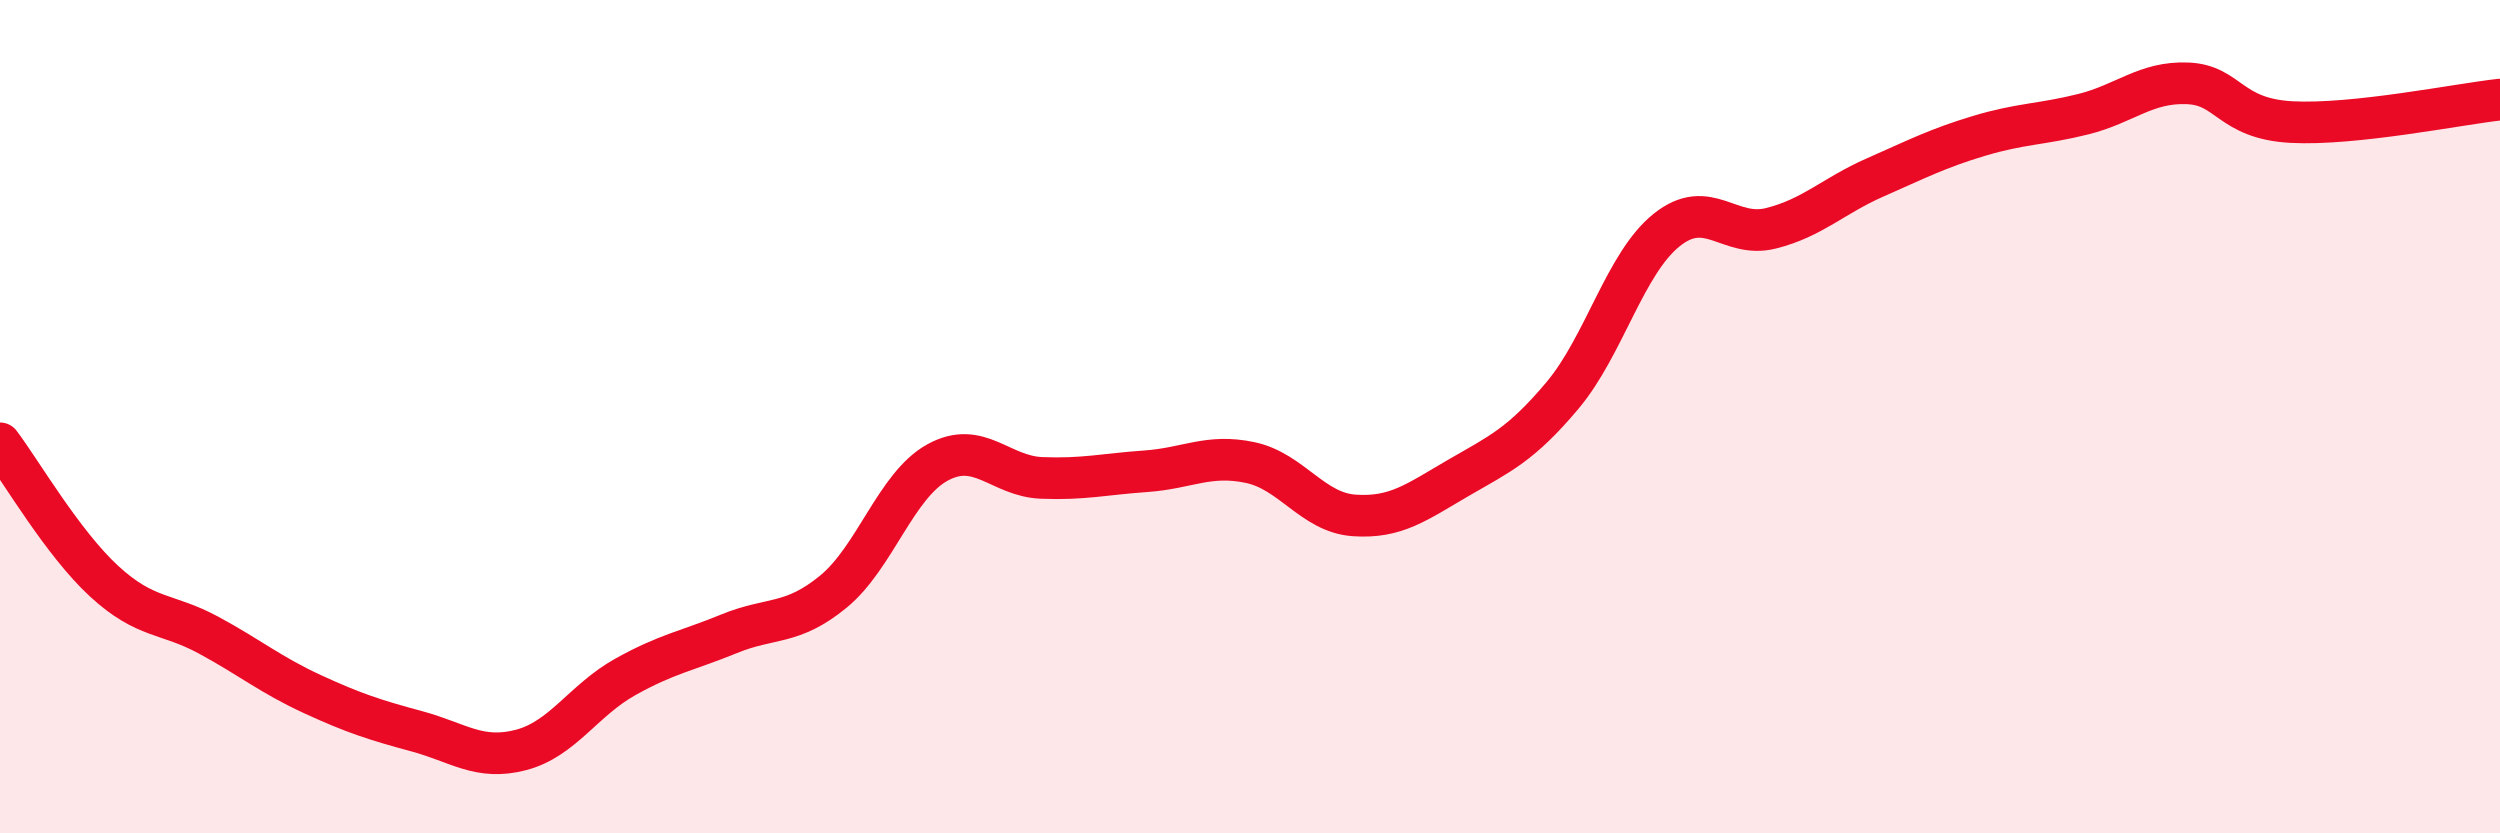 
    <svg width="60" height="20" viewBox="0 0 60 20" xmlns="http://www.w3.org/2000/svg">
      <path
        d="M 0,10.64 C 0.5,11.3 1.5,13.03 2.5,13.95 C 3.5,14.87 4,14.7 5,15.24 C 6,15.78 6.5,16.2 7.5,16.66 C 8.5,17.12 9,17.28 10,17.55 C 11,17.82 11.5,18.26 12.5,18 C 13.5,17.74 14,16.81 15,16.25 C 16,15.69 16.5,15.62 17.5,15.21 C 18.5,14.8 19,15.02 20,14.2 C 21,13.38 21.5,11.65 22.5,11.1 C 23.5,10.55 24,11.43 25,11.47 C 26,11.51 26.5,11.38 27.5,11.31 C 28.5,11.24 29,10.89 30,11.1 C 31,11.31 31.5,12.3 32.5,12.37 C 33.5,12.44 34,12.05 35,11.47 C 36,10.89 36.5,10.68 37.5,9.49 C 38.5,8.3 39,6.32 40,5.52 C 41,4.72 41.5,5.73 42.5,5.48 C 43.5,5.23 44,4.7 45,4.26 C 46,3.82 46.5,3.56 47.5,3.26 C 48.5,2.96 49,2.99 50,2.74 C 51,2.49 51.5,1.96 52.5,2 C 53.5,2.04 53.5,2.85 55,2.93 C 56.5,3.01 59,2.5 60,2.39L60 20L0 20Z"
        fill="#EB0A25"
        opacity="0.1"
        stroke-linecap="round"
        stroke-linejoin="round"
      />
      <path
        d="M 0,10.64 C 0.5,11.3 1.5,13.03 2.5,13.95 C 3.5,14.87 4,14.7 5,15.24 C 6,15.78 6.5,16.2 7.5,16.66 C 8.5,17.12 9,17.28 10,17.55 C 11,17.82 11.5,18.26 12.5,18 C 13.5,17.74 14,16.81 15,16.25 C 16,15.69 16.5,15.62 17.5,15.21 C 18.5,14.8 19,15.02 20,14.2 C 21,13.38 21.5,11.65 22.5,11.1 C 23.5,10.55 24,11.43 25,11.47 C 26,11.51 26.5,11.38 27.5,11.31 C 28.5,11.24 29,10.89 30,11.1 C 31,11.31 31.5,12.3 32.5,12.37 C 33.5,12.44 34,12.05 35,11.47 C 36,10.89 36.5,10.68 37.5,9.49 C 38.5,8.3 39,6.32 40,5.52 C 41,4.72 41.5,5.73 42.5,5.48 C 43.5,5.23 44,4.7 45,4.26 C 46,3.82 46.5,3.56 47.5,3.26 C 48.5,2.96 49,2.99 50,2.74 C 51,2.49 51.5,1.96 52.5,2 C 53.5,2.04 53.5,2.85 55,2.93 C 56.5,3.01 59,2.5 60,2.39"
        stroke="#EB0A25"
        stroke-width="1"
        fill="none"
        stroke-linecap="round"
        stroke-linejoin="round"
      />
    </svg>
  